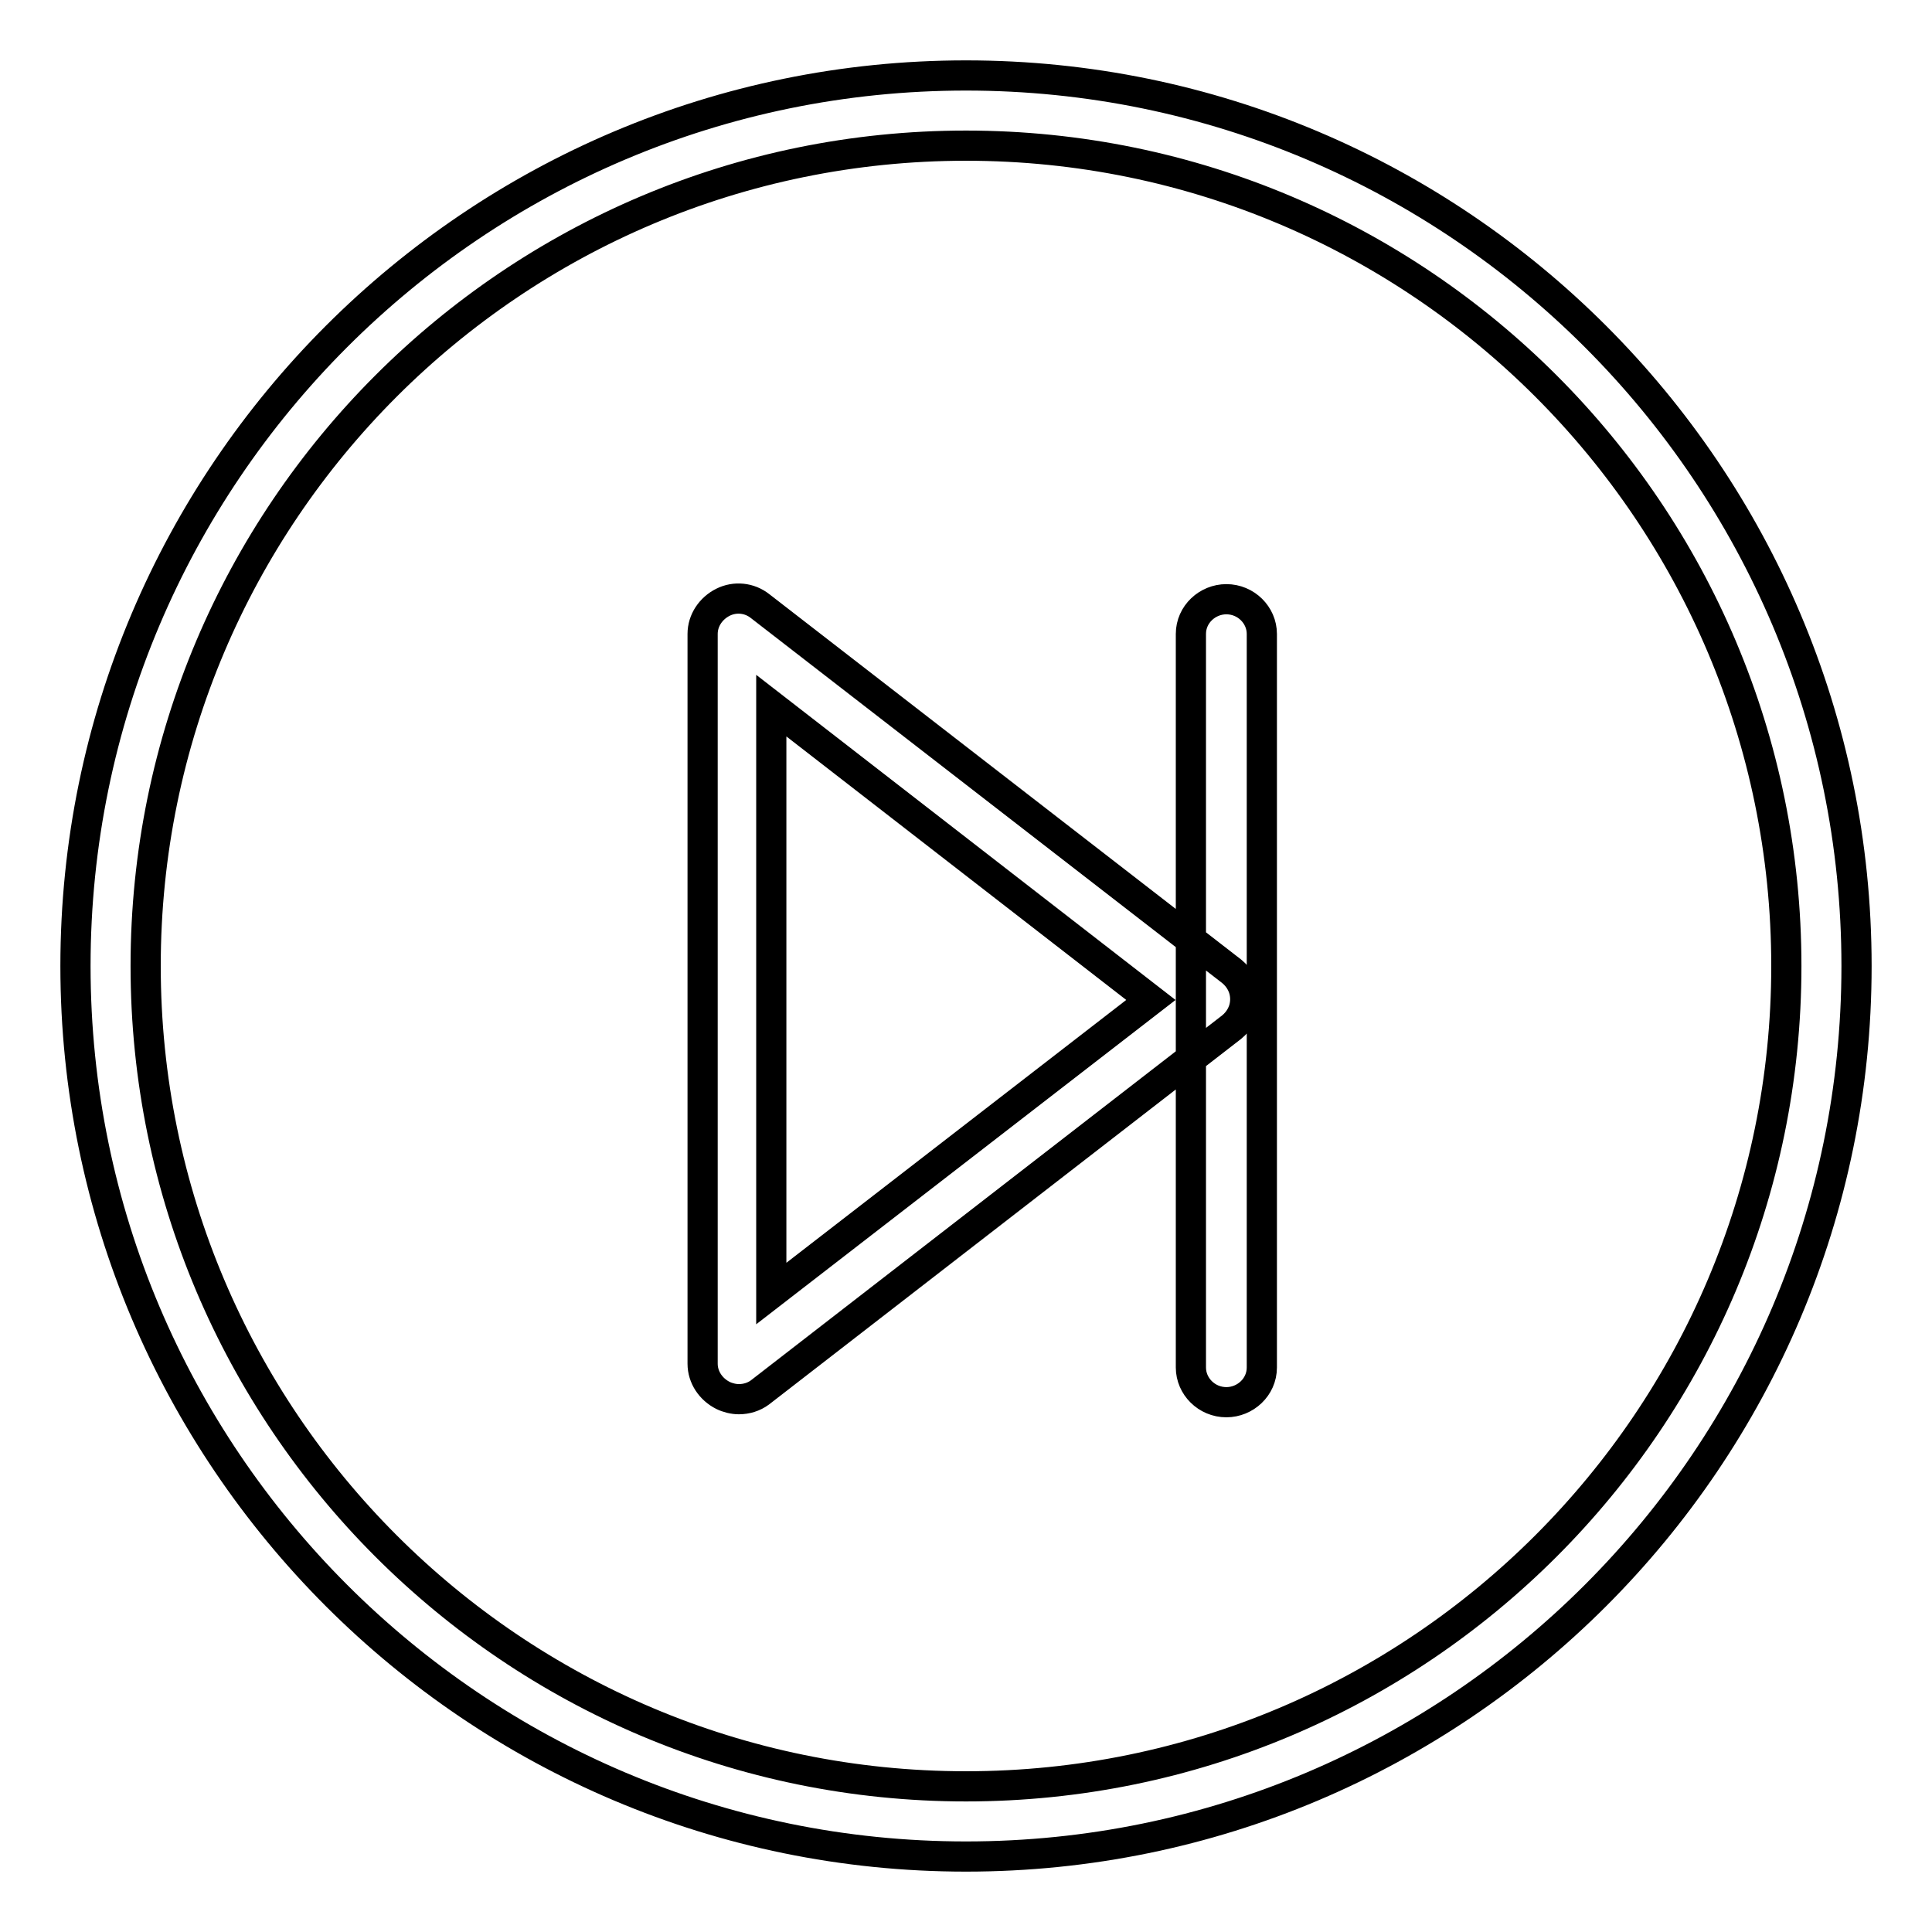 <?xml version="1.0" encoding="utf-8"?>
<!-- Svg Vector Icons : http://www.onlinewebfonts.com/icon -->
<!DOCTYPE svg PUBLIC "-//W3C//DTD SVG 1.1//EN" "http://www.w3.org/Graphics/SVG/1.1/DTD/svg11.dtd">
<svg version="1.1" xmlns="http://www.w3.org/2000/svg" xmlns:xlink="http://www.w3.org/1999/xlink" x="0px" y="0px" viewBox="0 0 256 256" enable-background="new 0 0 256 256" xml:space="preserve">
<g> <path stroke-width="4" fill-opacity="0" stroke="#000000"  d="M128,246c-65.1,0-118-52.9-118-118S62.9,10,128,10s118,52.9,118,118S193.1,246,128,246z M128,19.3 C68,19.3,19.3,68,19.3,128S68,236.7,128,236.7S236.7,188,236.7,128S188,19.3,128,19.3z M97.9,185.4c-0.7,0-1.5-0.2-2.1-0.5 c-1.6-0.8-2.7-2.4-2.7-4.2V84c0-1.8,1.1-3.4,2.7-4.2c1.6-0.8,3.5-0.6,4.9,0.5l62.5,48.4c1.1,0.9,1.8,2.2,1.8,3.7s-0.7,2.8-1.8,3.7 l-62.5,48.4C99.9,185.1,98.9,185.4,97.9,185.4z M102.2,93.5v77.9l50.3-38.9L102.2,93.5z M162.5,185.8c-2.6,0-4.7-2.1-4.7-4.6V84 c0-2.6,2.2-4.6,4.7-4.6c2.6,0,4.7,2.1,4.7,4.6v97.2C167.2,183.8,165,185.8,162.5,185.8z"/></g>
</svg>